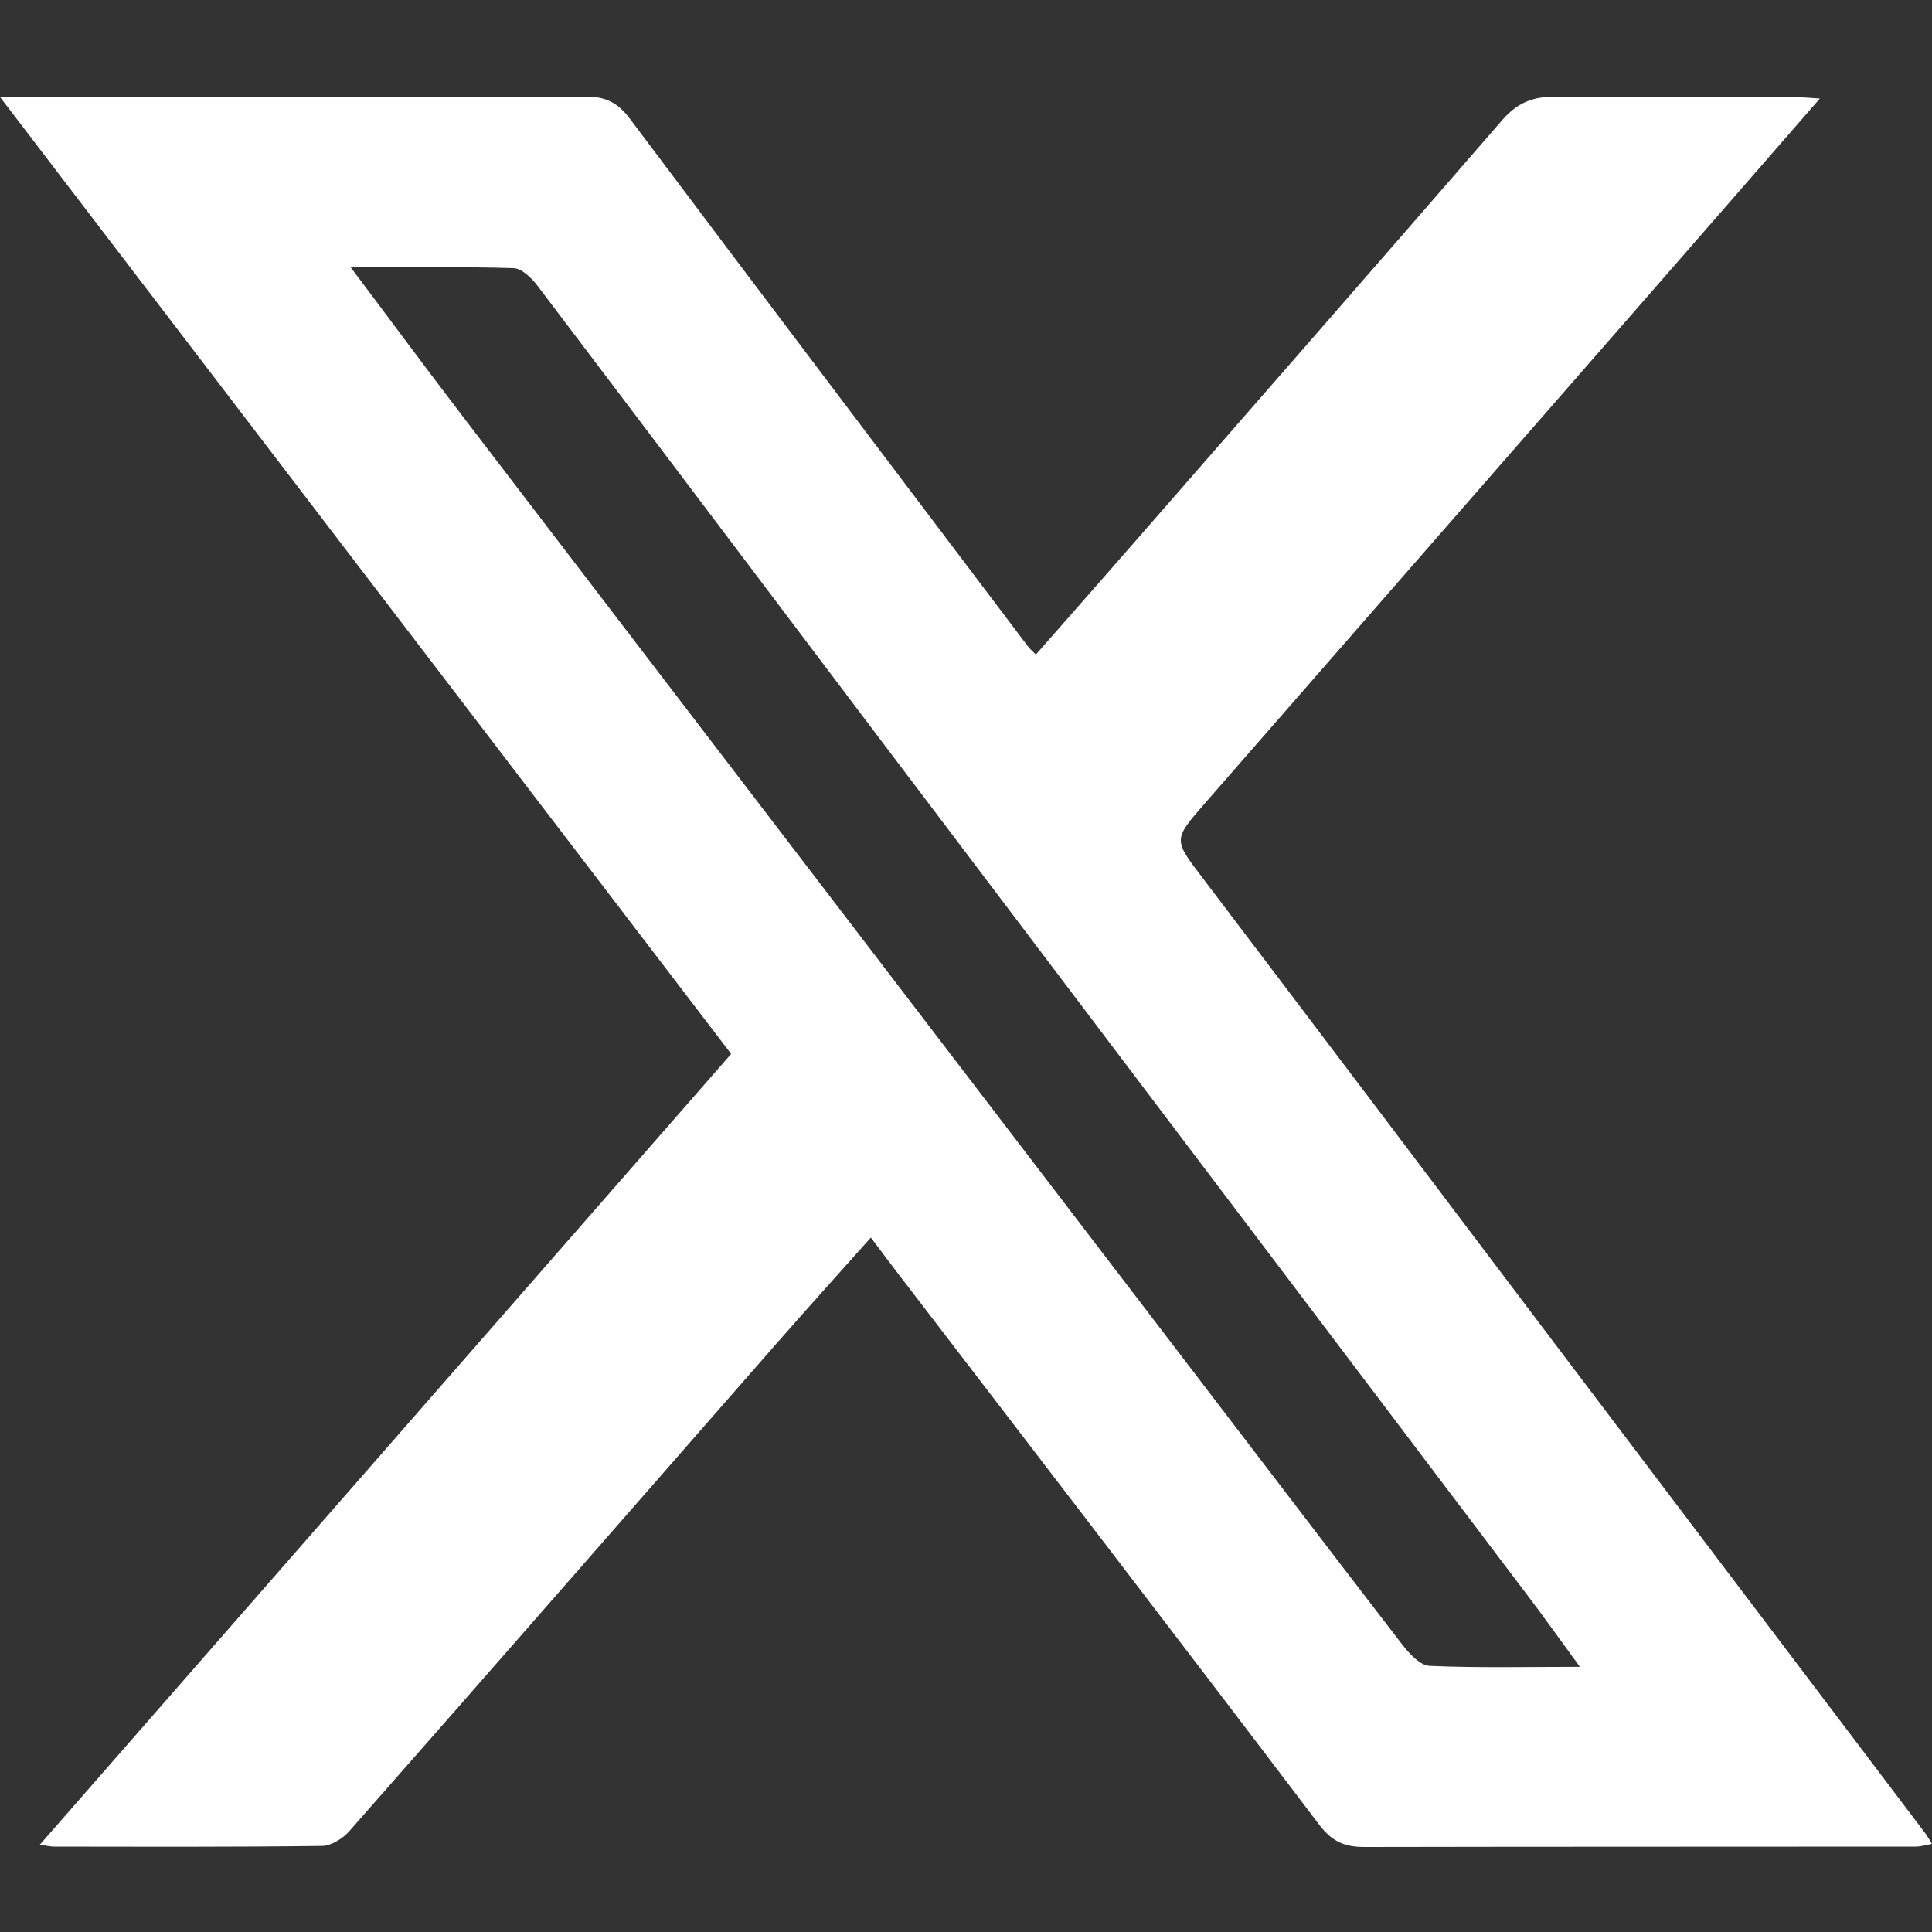 <svg width="20" height="20" viewBox="0 0 20 20" fill="none" xmlns="http://www.w3.org/2000/svg">
<rect x="0" y="0" width="20" height="20" fill="#333333" stroke="none"/>
<path d="M3.631 2.768C4.044 3.317 4.414 3.819 4.793 4.314C7.241 7.515 9.69 10.715 12.137 13.916C12.932 14.954 13.723 15.996 14.521 17.031C14.592 17.122 14.703 17.241 14.8 17.245C15.299 17.267 15.8 17.255 16.355 17.255C16.154 16.98 15.986 16.743 15.809 16.51C13.578 13.559 11.346 10.608 9.114 7.657C7.93 6.089 6.748 4.52 5.561 2.954C5.501 2.876 5.4 2.778 5.316 2.776C4.773 2.759 4.23 2.768 3.631 2.768ZM18.839 1.02C18.237 1.711 17.67 2.364 17.101 3.015C15.556 4.785 14.01 6.554 12.466 8.324C12.142 8.695 12.15 8.694 12.449 9.088C13.697 10.732 14.939 12.379 16.184 14.027C17.434 15.679 18.685 17.332 19.935 18.984C19.954 19.01 19.97 19.039 20 19.088C19.936 19.099 19.885 19.116 19.834 19.116C17.932 19.118 16.031 19.116 14.13 19.12C13.922 19.121 13.79 19.066 13.657 18.89C12.196 16.963 10.723 15.045 9.252 13.126C9.178 13.029 9.106 12.931 9.015 12.811C8.678 13.189 8.353 13.549 8.034 13.913C6.562 15.594 5.093 17.278 3.617 18.955C3.55 19.032 3.431 19.107 3.334 19.109C2.409 19.121 1.484 19.117 0.559 19.116C0.526 19.116 0.495 19.108 0.412 19.097C2.811 16.352 5.188 13.633 7.569 10.91C5.054 7.619 2.545 4.335 0 1.004H0.718C2.501 1.004 4.285 1.007 6.067 1C6.276 0.999 6.401 1.069 6.522 1.231C7.889 3.053 9.264 4.869 10.638 6.687C10.656 6.712 10.681 6.733 10.723 6.776C11.066 6.386 11.401 6.005 11.734 5.624C13.008 4.164 14.284 2.705 15.552 1.242C15.701 1.071 15.86 0.998 16.093 1.002C16.934 1.013 17.775 1.006 18.616 1.007C18.673 1.007 18.73 1.013 18.839 1.02Z" fill="white"/>
</svg>
